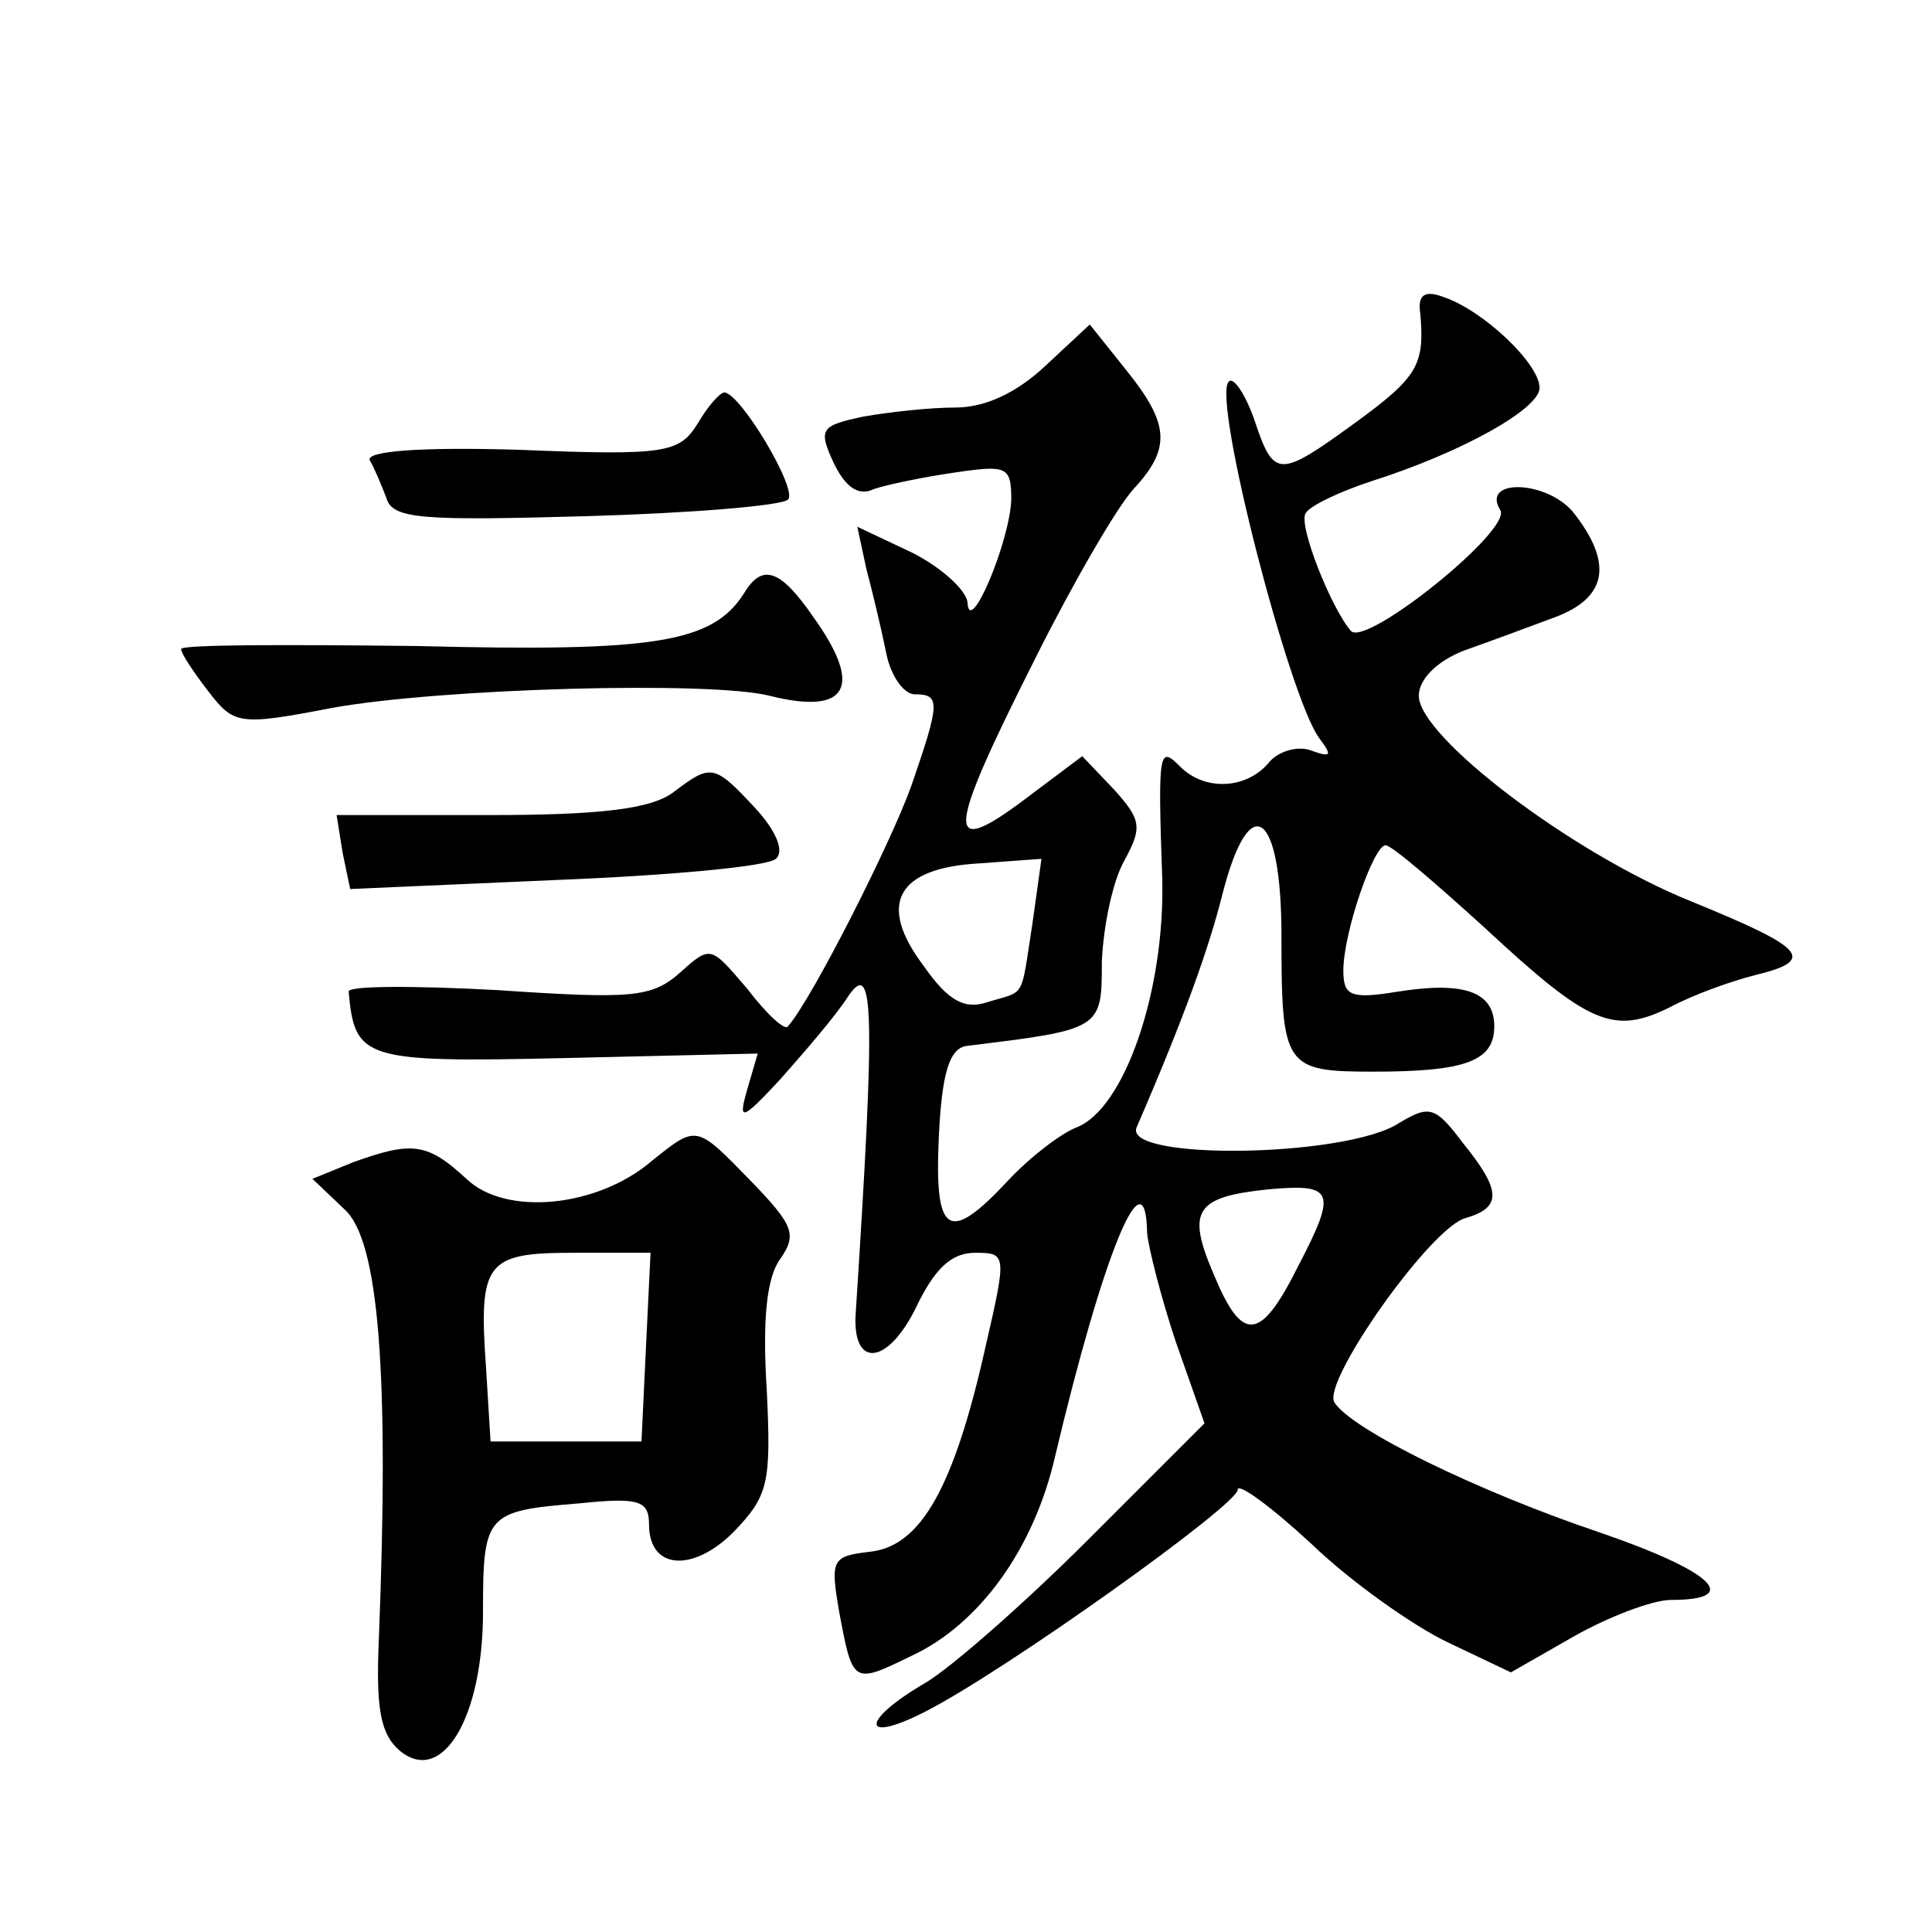 <?xml version="1.0" standalone="no"?>
<!DOCTYPE svg PUBLIC "-//W3C//DTD SVG 20010904//EN"
 "http://www.w3.org/TR/2001/REC-SVG-20010904/DTD/svg10.dtd">
<svg version="1.0" xmlns="http://www.w3.org/2000/svg"
 width="128pt" height="128pt" viewBox="0 0 128 128"
 preserveAspectRatio="xMidYMid meet">
<g transform="translate(0,128) scale(0.1,-0.1)"
fill="#0" stroke="none">
<path d="M941 1072 c3 -34 -2 -42 -43 -72 -51 -37 -54 -37 -67 2 -6 17 -14 29 -17
25 -11 -11 40 -209 60 -236 9 -12 8 -13 -6 -8 -9 3 -22 -1 -28 -9 -15 -17 -42 -18
-58 -2 -14 14 -15 12 -12 -74 2 -74 -25 -153 -57 -165 -10 -4 -30 -19 -45 -35 -40
-43 -49 -36 -46 29 2 42 7 58 18 60 90 11 90 11 90 56 1 23 7 53 15 67 12 22 11
27 -7 47 l-21 22 -32 -24 c-60 -46 -60 -32 1 89 25 50 54 100 65 112 25 27 24 43
-5 79 l-24 30 -29 -27 c-19 -18 -40 -28 -60 -28 -17 0 -44 -3 -61 -6 -28 -6 -30
-8 -20 -30 8 -17 17 -23 27 -18 9 3 33 8 54 11 34 5 37 4 37 -18 -1 -28 -28 -92
-29 -68 -1 8 -17 23 -37 33 l-36 17 6 -28 c4 -15 10 -40 13 -55 3 -16 12 -28 19
-28 17 0 17 -5 -2 -60 -13 -37 -66 -142 -82 -160 -2 -3 -14 8 -27 25 -24 28 -24
29 -44 11 -19 -17 -32 -18 -121 -12 -55 3 -100 3 -99 -1 4 -45 10 -47 143 -44 l128
3 -7 -24 c-6 -21 -4 -21 22 7 15 17 36 41 45 55 17 25 18 -8 5 -209 -3 -38 21 -36
40 3 12 25 23 36 39 36 21 0 21 -1 7 -62 -21 -94 -43 -132 -76 -136 -26 -3 -27
-5 -21 -40 9 -48 9 -48 48 -29 45 21 81 71 95 132 32 135 60 203 61 148 1 -10 9
-42 19 -72 l19 -54 -77 -77 c-42 -42 -91 -85 -108 -95 -43 -25 -43 -41 0 -19 53
27 207 137 207 147 0 5 22 -11 49 -36 26 -25 67 -54 90 -65 l42 -20 42 24 c23 13
52 24 64 24 48 0 28 19 -48 45 -80 27 -164 68 -175 86 -8 14 64 116 87 122 24 7
24 18 -2 50 -18 24 -22 25 -42 13 -35 -23 -183 -25 -174 -3 32 74 48 119 57 155
18 70 39 55 39 -28 0 -87 2 -90 61 -90 61 0 80 7 80 30 0 23 -20 30 -64 23 -31
-5 -36 -3 -36 14 0 25 20 83 28 83 4 0 33 -25 66 -55 69 -64 85 -71 123 -52 15
8 40 17 56 21 41 10 33 18 -43 49 -79 32 -180 109 -180 136 0 11 12 23 30 30 17
6 44 16 60 22 35 13 39 36 12 70 -18 21 -61 22 -48 1 8 -13 -89 -91 -99 -80 -13
15 -35 70 -30 78 3 5 22 14 43 21 60 19 112 48 112 62 0 16 -37 51 -63 60 -13 5
-18 2 -16 -11z m-257 -404 c-8 -51 -4 -44 -30 -52 -15 -5 -26 1 -42 24 -31 41 -18
65 37 68 l41 3 -6 -43z m176 -227 c-25 -50 -37 -51 -56 -5 -18 42 -12 51 36 56
44 4 46 -1 20 -51z M462 999 c-12 -19 -21 -21 -118 -17 -67 2 -102 -1 -99 -7 3
-5 8 -17 11 -25 4 -14 24 -15 132 -12 70 2 130 7 134 11 7 6 -31 70 -42 71 -3 0
-11 -9 -18 -21z M493 887 c-21 -33 -59 -39 -217 -35 -86 1 -156 1 -156 -2 0 -3
8 -15 18 -28 17 -22 20 -23 82 -11 72 13 251 18 290 8 52 -13 62 6 29 52 -22 32
-34 36 -46 16z M446 755 c-15 -11 -48 -15 -122 -15 l-101 0 4 -25 5 -24 137 6 c75
3 140 9 145 14 6 5 0 19 -14 34 -27 29 -29 29 -54 10z M432 511 c-36 -31 -97 -37
-123 -12 -26 24 -36 25 -75 11 l-27 -11 21 -20 c23 -20 30 -108 23 -285 -2 -46
1 -63 14 -74 28 -23 55 22 55 92 0 65 2 67 64 72 39 4 46 2 46 -14 0 -30 29 -32
56 -5 23 24 25 32 22 94 -3 47 0 75 9 87 11 16 9 22 -19 51 -37 38 -36 38 -66 14z
m-4 -123 l-3 -63 -50 0 -50 0 -3 49 c-5 70 0 76 58 76 l51 0 -3 -62z"/>
</g>
</svg>
